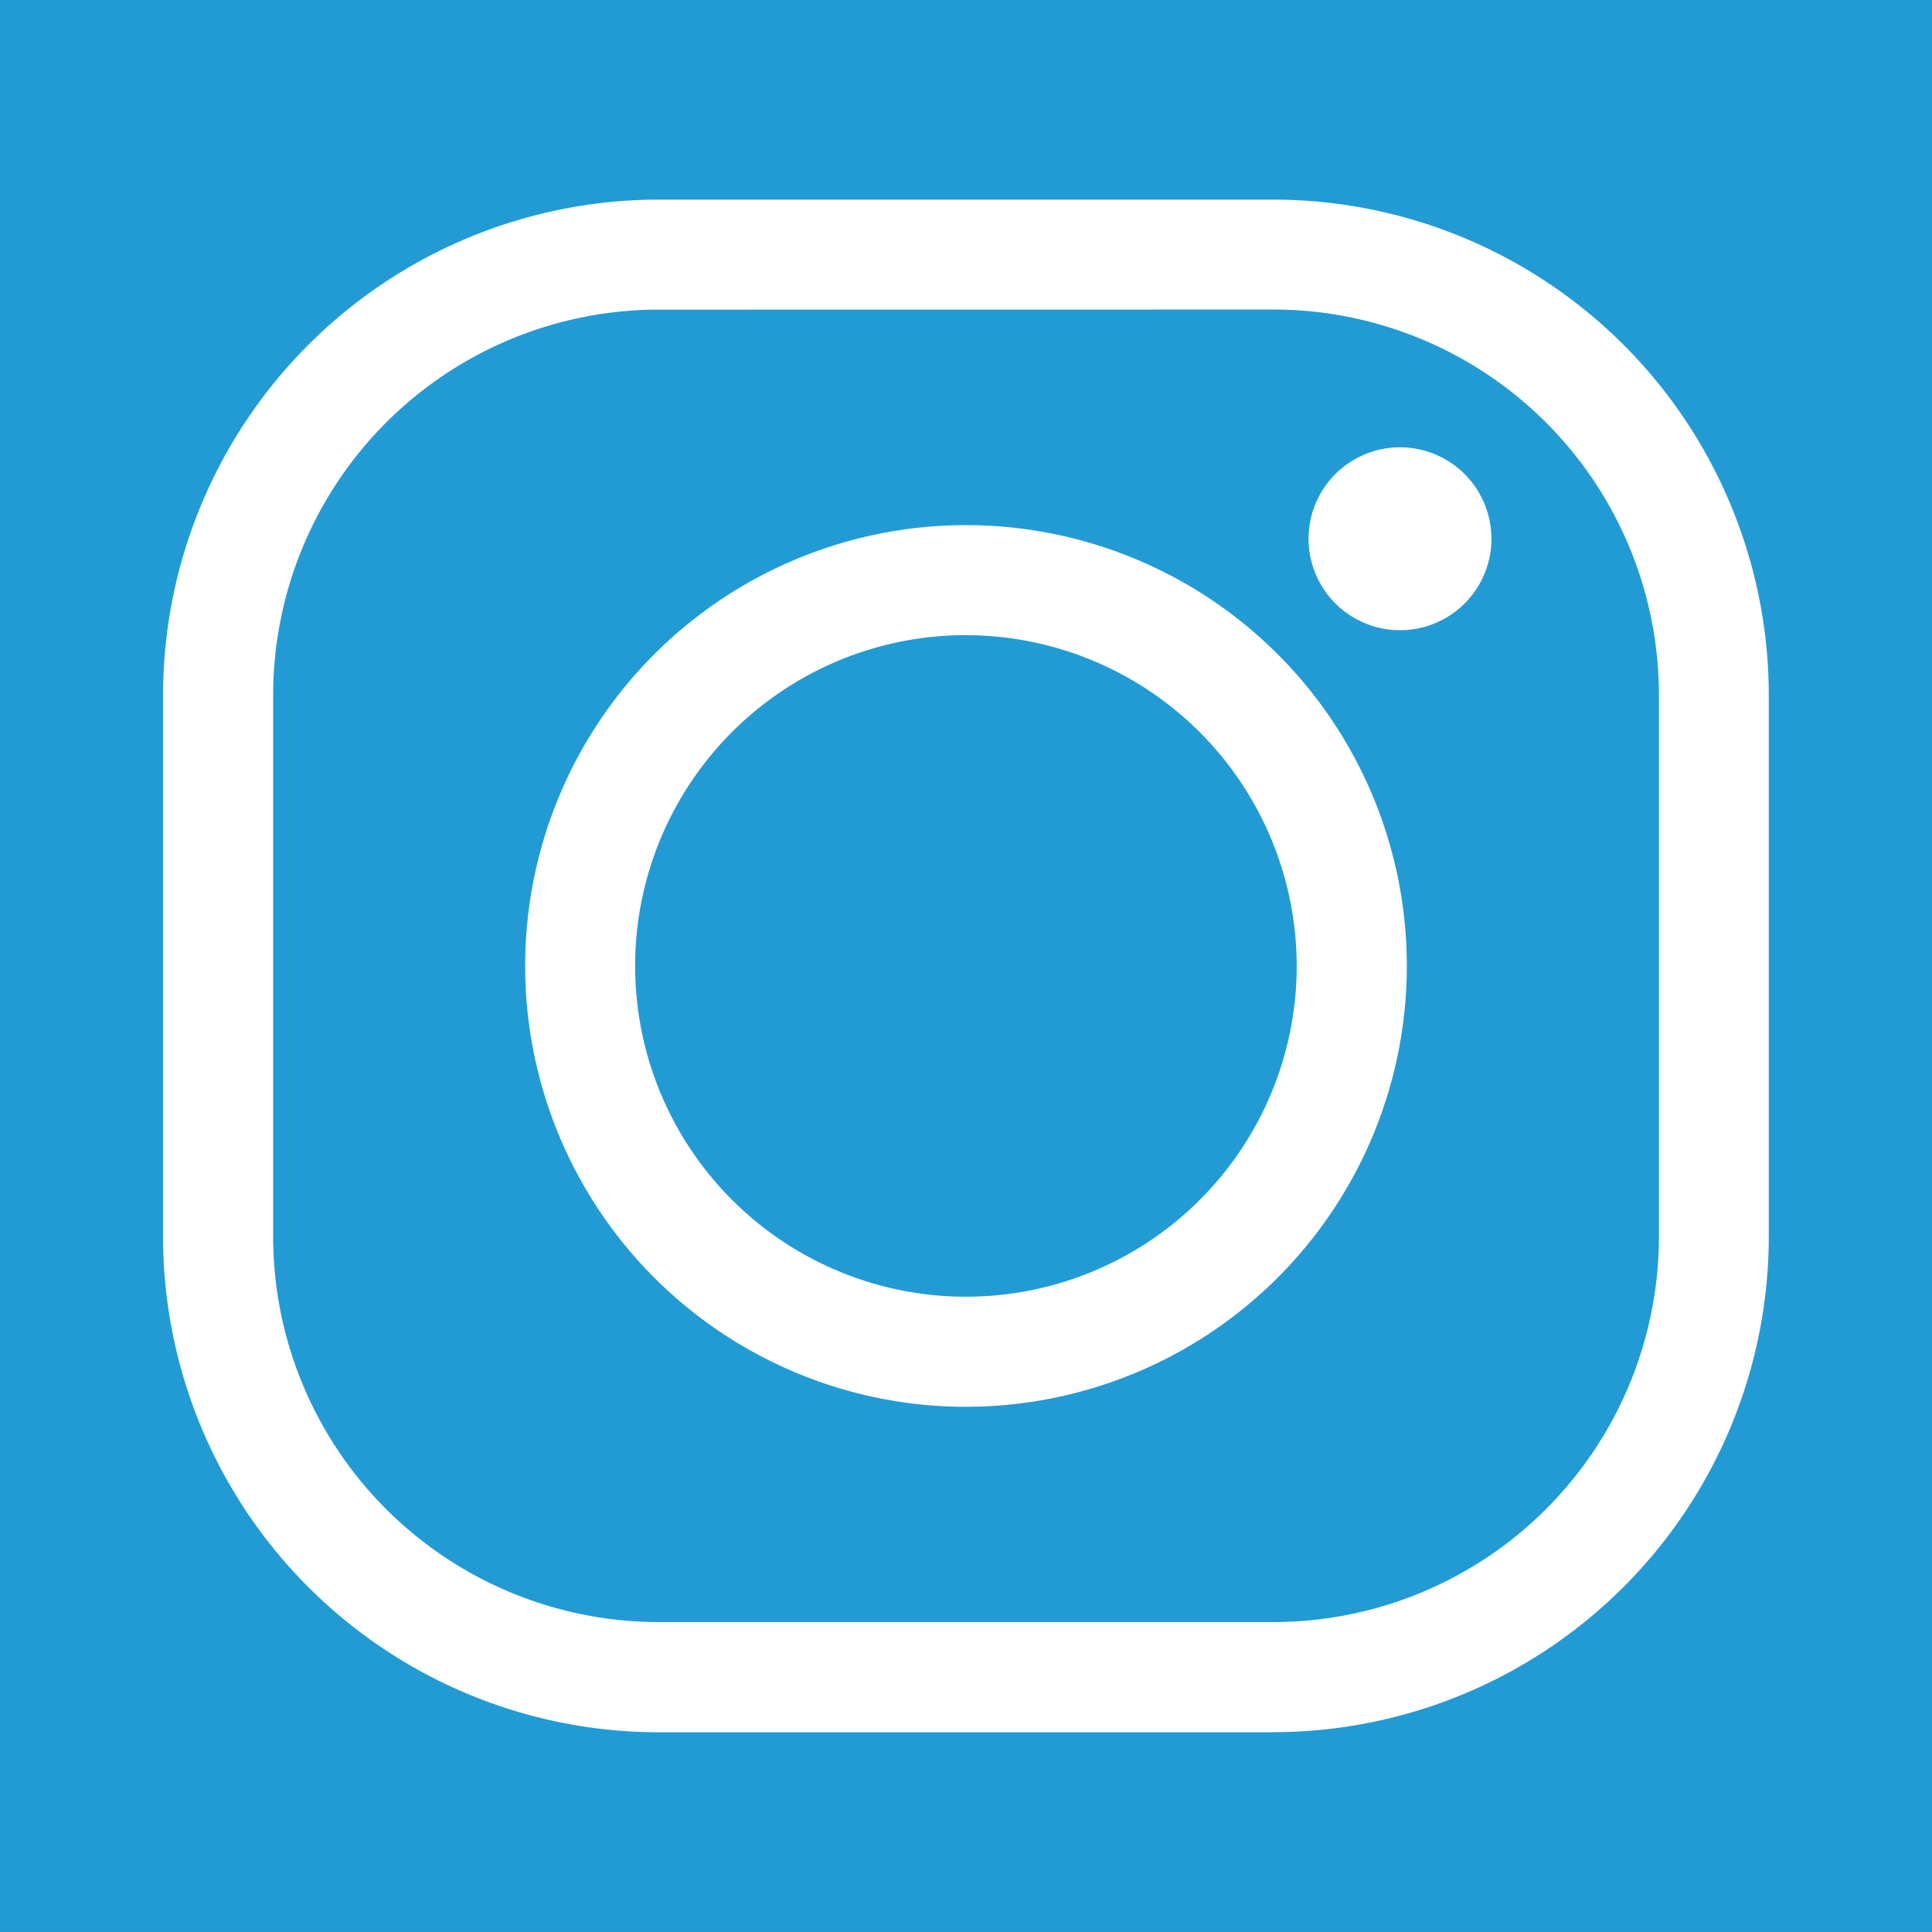 <svg id="Gruppe_53397" data-name="Gruppe 53397" xmlns="http://www.w3.org/2000/svg" xmlns:xlink="http://www.w3.org/1999/xlink" width="49.37" height="49.37" viewBox="0 0 49.37 49.37">
  <rect x="0" y="0" width="49.37" height="49.37" fill="#333333" stroke="none"/>
  <defs>
    <clipPath id="clip-path">
      <rect id="Rechteck_1091" data-name="Rechteck 1091" width="49.37" height="49.369" fill="none"/>
    </clipPath>
  </defs>
  <rect id="Rechteck_1090" data-name="Rechteck 1090" width="49.37" height="49.369" transform="translate(0 0)" fill="#229bd5"/>
  <g id="Gruppe_53392" data-name="Gruppe 53392" transform="translate(0 0)">
    <g id="Gruppe_53391" data-name="Gruppe 53391" clip-path="url(#clip-path)">
      <path id="Pfad_272395" data-name="Pfad 272395" d="M15.373,6.137A9.855,9.855,0,0,0,5.53,15.982V29.836a9.856,9.856,0,0,0,9.844,9.839H31.1a9.854,9.854,0,0,0,9.842-9.839V15.981A9.854,9.854,0,0,0,31.1,6.135ZM31.1,42.491H15.373A12.67,12.67,0,0,1,2.717,29.839V15.984A12.672,12.672,0,0,1,15.373,3.326H31.1A12.669,12.669,0,0,1,43.749,15.984V29.836A12.669,12.669,0,0,1,31.1,42.488" transform="translate(1.45 1.775)" fill="#fff"/>
      <path id="Pfad_272396" data-name="Pfad 272396" d="M20.016,11.562a8.453,8.453,0,1,0,8.451,8.454v0a8.463,8.463,0,0,0-8.451-8.453m0,19.718A11.265,11.265,0,1,1,31.281,20.014,11.266,11.266,0,0,1,20.016,31.28" transform="translate(4.669 4.668)" fill="#fff"/>
      <path id="Pfad_272397" data-name="Pfad 272397" d="M26.479,9.789a2.337,2.337,0,1,1-2.339-2.336h0a2.336,2.336,0,0,1,2.337,2.334Z" transform="translate(11.634 3.977)" fill="#fff"/>
    </g>
  </g>
</svg>
